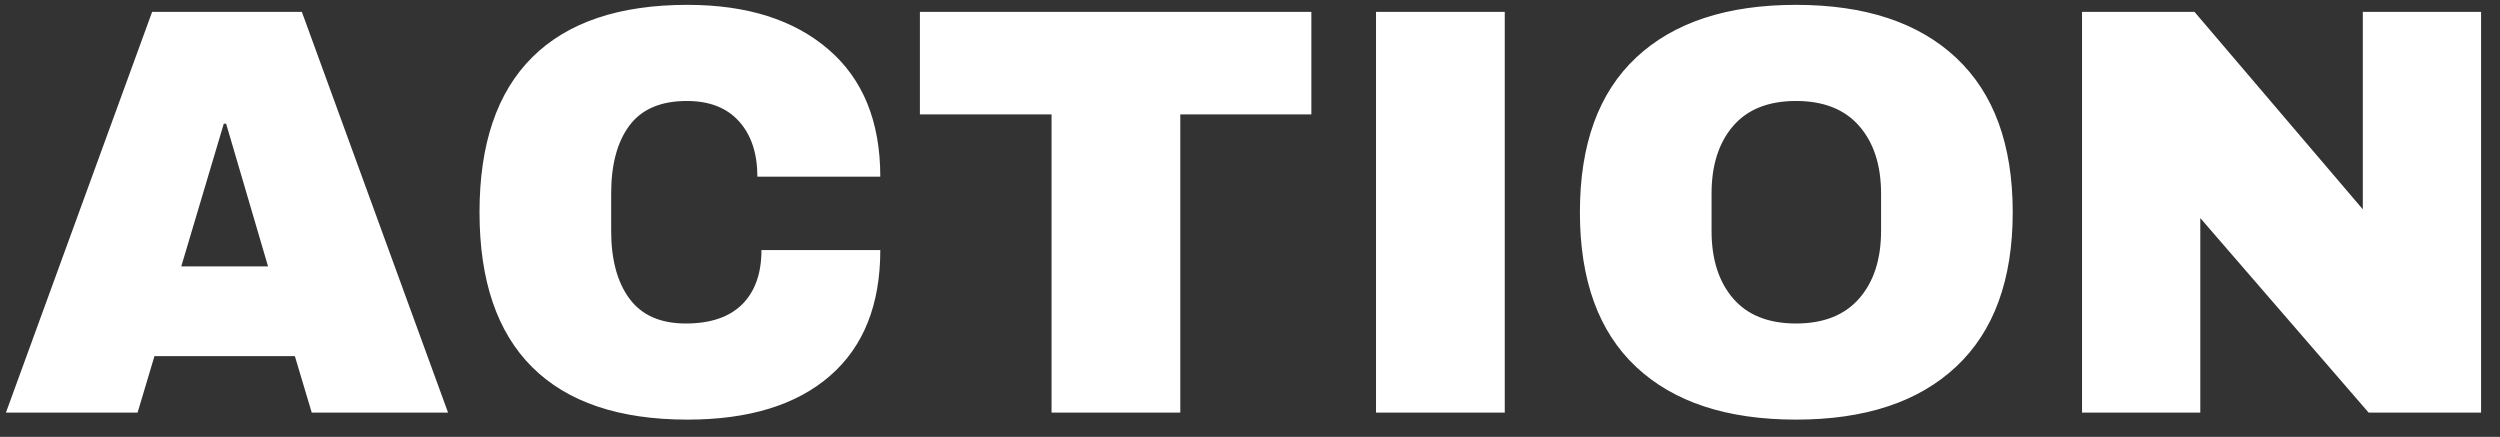 <svg xmlns="http://www.w3.org/2000/svg" width="103" height="18" viewBox="0 0 103 18">
    <rect x="0" y="0" width="103" height="18" fill="#333333" stroke="none"/>
    <path fill="#FFF" fill-rule="evenodd" d="M716.844,4196 L716.148,4193.672 L710.364,4193.672 L709.668,4196 L704.244,4196 L710.268,4179.488 L716.436,4179.488 L722.46,4196 L716.844,4196 Z M711.468,4189.976 L715.044,4189.976 L713.316,4184.096 L713.22,4184.096 L711.468,4189.976 Z M732.324,4179.2 C734.772,4179.2 736.708,4179.812 738.132,4181.036 C739.556,4182.26 740.268,4184.008 740.268,4186.28 L735.204,4186.28 C735.204,4185.32 734.952,4184.56 734.448,4184 C733.944,4183.44 733.228,4183.16 732.3,4183.16 C731.228,4183.16 730.44,4183.496 729.936,4184.168 C729.432,4184.84 729.18,4185.776 729.18,4186.976 L729.18,4188.512 C729.18,4189.696 729.432,4190.628 729.936,4191.308 C730.44,4191.988 731.212,4192.328 732.252,4192.328 C733.276,4192.328 734.052,4192.064 734.58,4191.536 C735.108,4191.008 735.372,4190.264 735.372,4189.304 L740.268,4189.304 C740.268,4191.56 739.576,4193.288 738.192,4194.488 C736.808,4195.688 734.852,4196.288 732.324,4196.288 C729.508,4196.288 727.376,4195.568 725.928,4194.128 C724.48,4192.688 723.756,4190.56 723.756,4187.744 C723.756,4184.928 724.48,4182.8 725.928,4181.36 C727.376,4179.92 729.508,4179.2 732.324,4179.2 Z M752.628,4183.712 L752.628,4196 L747.324,4196 L747.324,4183.712 L741.9,4183.712 L741.9,4179.488 L758.028,4179.488 L758.028,4183.712 L752.628,4183.712 Z M760.692,4196 L760.692,4179.488 L765.996,4179.488 L765.996,4196 L760.692,4196 Z M777.996,4179.2 C780.844,4179.2 783.044,4179.928 784.596,4181.384 C786.148,4182.84 786.924,4184.96 786.924,4187.744 C786.924,4190.528 786.148,4192.648 784.596,4194.104 C783.044,4195.56 780.844,4196.288 777.996,4196.288 C775.148,4196.288 772.952,4195.564 771.408,4194.116 C769.864,4192.668 769.092,4190.544 769.092,4187.744 C769.092,4184.944 769.864,4182.82 771.408,4181.372 C772.952,4179.924 775.148,4179.2 777.996,4179.2 Z M777.996,4183.16 C776.86,4183.16 775.996,4183.504 775.404,4184.192 C774.812,4184.88 774.516,4185.808 774.516,4186.976 L774.516,4188.512 C774.516,4189.68 774.812,4190.608 775.404,4191.296 C775.996,4191.984 776.86,4192.328 777.996,4192.328 C779.132,4192.328 780,4191.984 780.6,4191.296 C781.2,4190.608 781.5,4189.68 781.5,4188.512 L781.5,4186.976 C781.5,4185.808 781.2,4184.88 780.6,4184.192 C780,4183.504 779.132,4183.16 777.996,4183.16 Z M801.588,4196 L794.652,4187.984 L794.652,4196 L789.78,4196 L789.78,4179.488 L794.412,4179.488 L801.348,4187.624 L801.348,4179.488 L806.22,4179.488 L806.22,4196 L801.588,4196 Z" transform="translate(-704 -4179)"/>
</svg>
